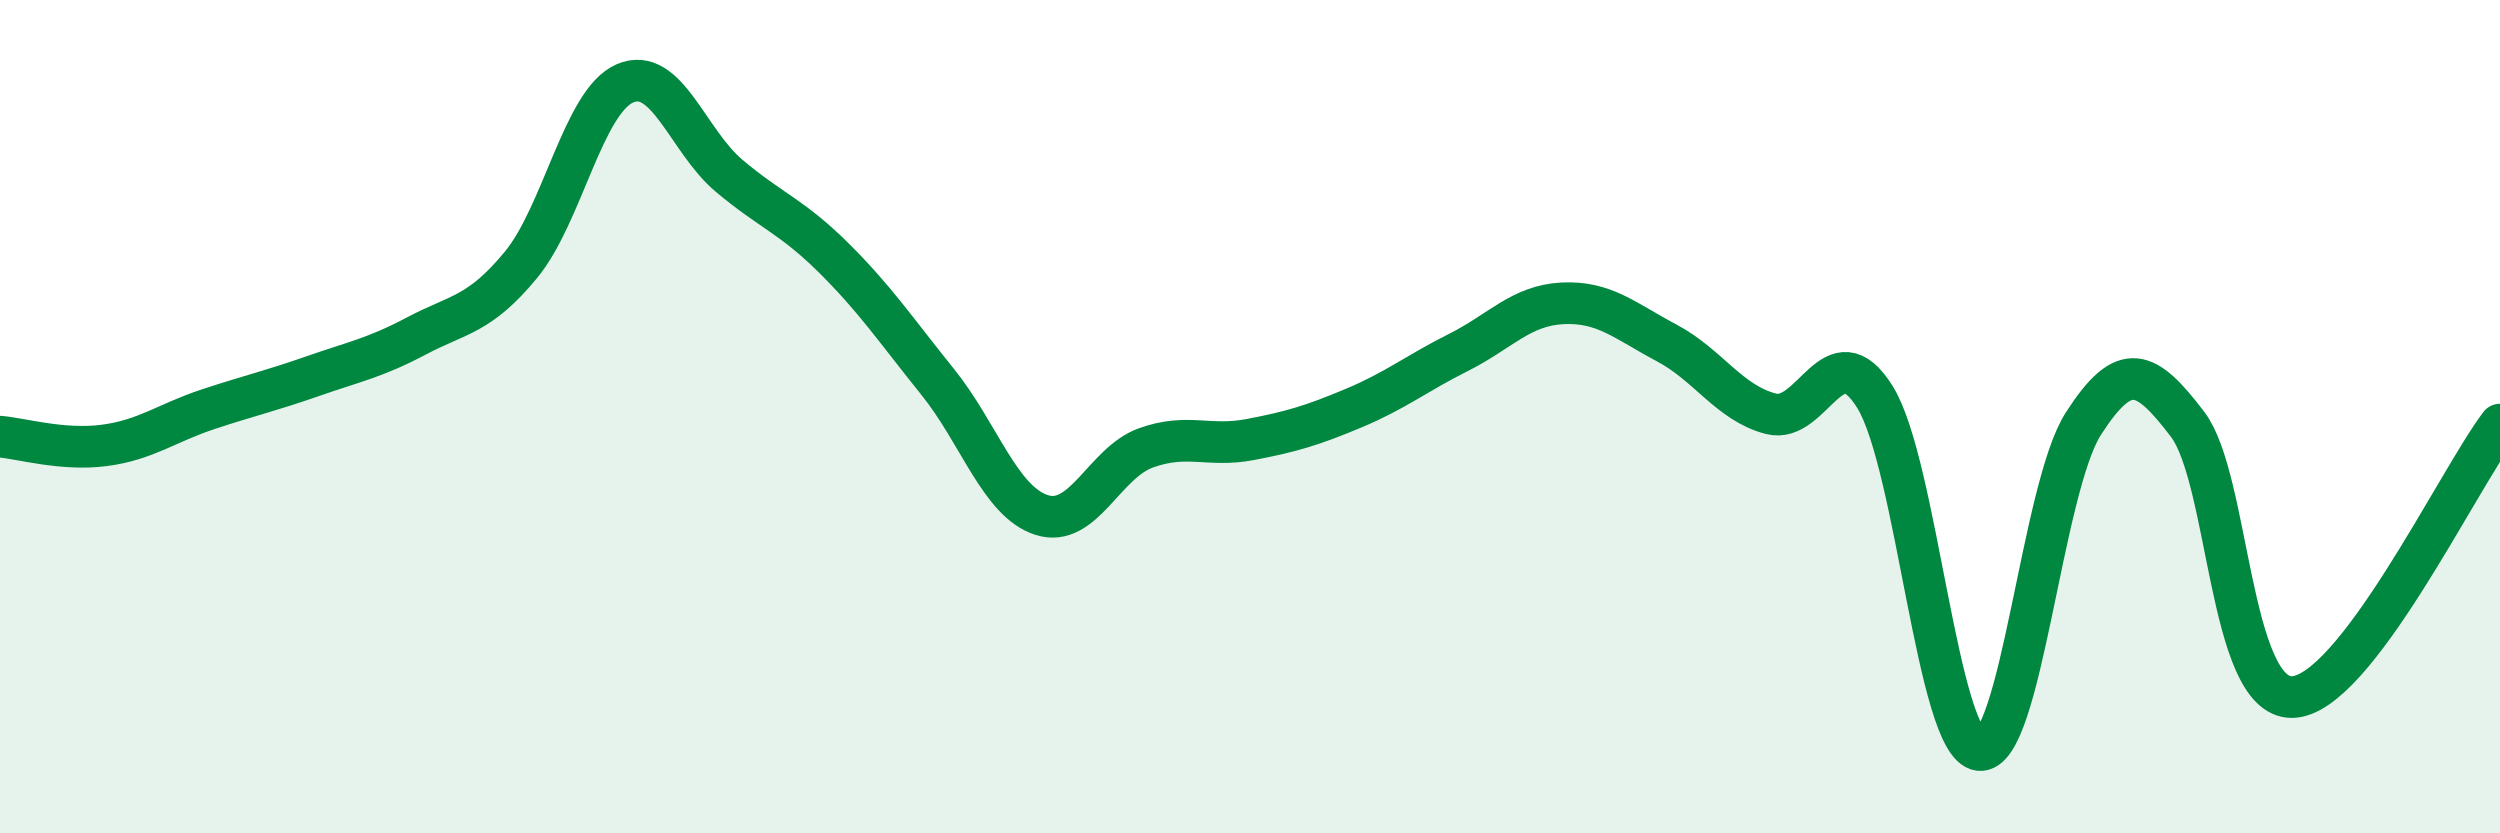 
    <svg width="60" height="20" viewBox="0 0 60 20" xmlns="http://www.w3.org/2000/svg">
      <path
        d="M 0,10.48 C 0.5,10.52 1.5,10.82 2.5,10.69 C 3.5,10.56 4,10.15 5,9.82 C 6,9.49 6.5,9.38 7.5,9.03 C 8.5,8.68 9,8.59 10,8.06 C 11,7.53 11.5,7.57 12.5,6.36 C 13.5,5.15 14,2.43 15,2 C 16,1.57 16.5,3.38 17.5,4.22 C 18.5,5.06 19,5.19 20,6.18 C 21,7.17 21.5,7.92 22.5,9.16 C 23.5,10.4 24,12.04 25,12.36 C 26,12.68 26.5,11.11 27.5,10.75 C 28.5,10.39 29,10.74 30,10.55 C 31,10.36 31.5,10.21 32.5,9.79 C 33.5,9.37 34,8.96 35,8.46 C 36,7.96 36.5,7.33 37.5,7.28 C 38.5,7.23 39,7.7 40,8.23 C 41,8.76 41.5,9.67 42.5,9.93 C 43.5,10.19 44,7.92 45,9.53 C 46,11.14 46.5,17.87 47.5,18 C 48.5,18.13 49,11.73 50,10.17 C 51,8.61 51.5,8.87 52.5,10.18 C 53.5,11.49 53.5,16.73 55,16.73 C 56.5,16.73 59,11.5 60,10.19L60 20L0 20Z"
        fill="#008740"
        opacity="0.1"
        stroke-linecap="round"
        stroke-linejoin="round"
      />
      <path
        d="M 0,10.48 C 0.5,10.52 1.5,10.82 2.5,10.69 C 3.5,10.56 4,10.15 5,9.82 C 6,9.49 6.5,9.38 7.5,9.03 C 8.5,8.68 9,8.59 10,8.06 C 11,7.53 11.5,7.57 12.5,6.36 C 13.5,5.15 14,2.43 15,2 C 16,1.57 16.5,3.38 17.5,4.22 C 18.5,5.06 19,5.19 20,6.18 C 21,7.17 21.5,7.92 22.5,9.16 C 23.5,10.4 24,12.04 25,12.36 C 26,12.68 26.5,11.11 27.5,10.75 C 28.5,10.39 29,10.74 30,10.55 C 31,10.36 31.5,10.21 32.5,9.79 C 33.5,9.37 34,8.96 35,8.46 C 36,7.96 36.5,7.33 37.5,7.28 C 38.5,7.23 39,7.7 40,8.23 C 41,8.76 41.5,9.67 42.5,9.93 C 43.5,10.19 44,7.92 45,9.53 C 46,11.14 46.5,17.87 47.5,18 C 48.5,18.13 49,11.73 50,10.17 C 51,8.61 51.5,8.87 52.5,10.18 C 53.5,11.49 53.5,16.73 55,16.73 C 56.5,16.73 59,11.5 60,10.19"
        stroke="#008740"
        stroke-width="1"
        fill="none"
        stroke-linecap="round"
        stroke-linejoin="round"
      />
    </svg>
  